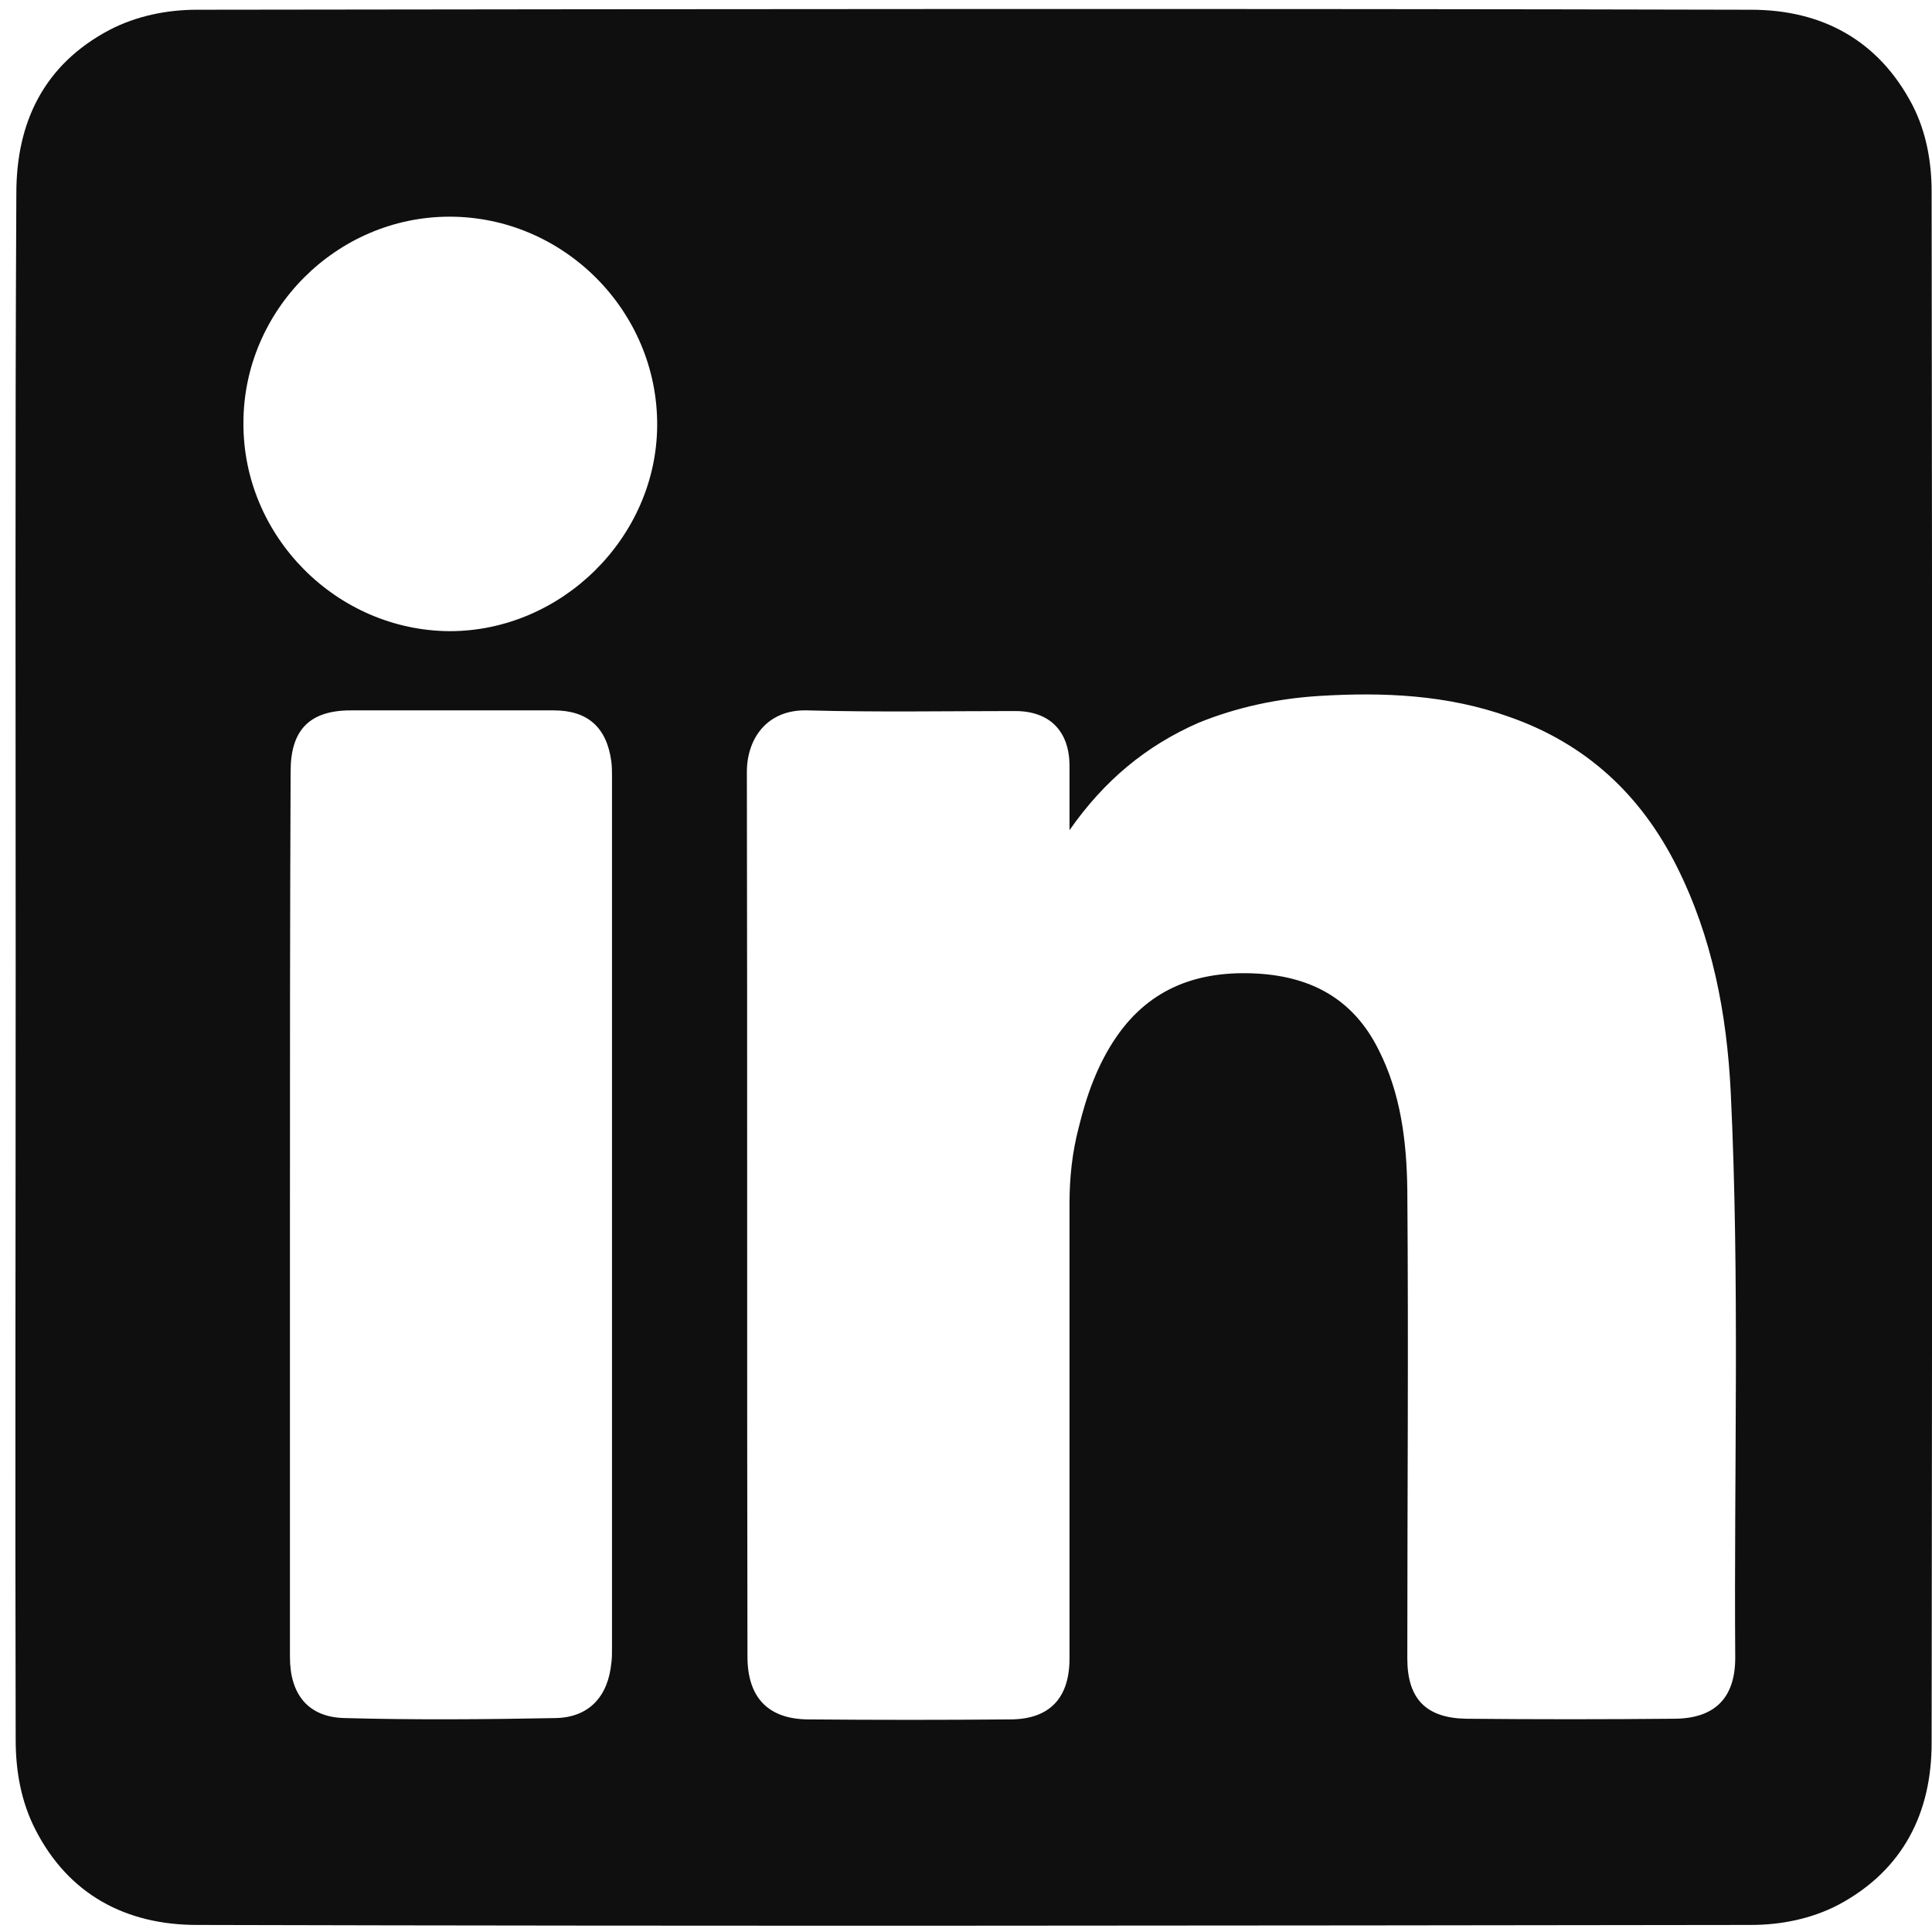 <svg width="26" height="26" viewBox="0 0 26 26" fill="none" xmlns="http://www.w3.org/2000/svg">
<path d="M0.211 12.996C0.211 9.533 0.202 6.061 0.22 2.599C0.22 1.647 0.59 0.871 1.471 0.404C1.841 0.211 2.255 0.131 2.651 0.131C9.619 0.122 16.596 0.114 23.564 0.131C24.515 0.131 25.281 0.537 25.739 1.418C25.924 1.779 25.995 2.184 25.995 2.581C26.004 9.542 26.004 16.503 25.995 23.456C25.995 24.39 25.616 25.165 24.744 25.632C24.374 25.826 23.96 25.905 23.564 25.905C16.596 25.914 9.619 25.923 2.651 25.905C1.7 25.905 0.924 25.5 0.475 24.619C0.281 24.24 0.211 23.826 0.211 23.412C0.202 19.94 0.211 16.468 0.211 12.996ZM14.393 11.172C14.393 10.837 14.393 10.573 14.393 10.309C14.393 9.842 14.129 9.569 13.662 9.569C12.729 9.569 11.795 9.586 10.87 9.56C10.324 9.542 10.051 9.939 10.051 10.388C10.059 14.353 10.051 18.319 10.059 22.293C10.059 22.848 10.341 23.139 10.887 23.139C11.795 23.147 12.693 23.147 13.592 23.139C14.12 23.139 14.393 22.857 14.393 22.319C14.393 20.284 14.393 18.239 14.393 16.195C14.393 15.851 14.429 15.508 14.517 15.173C14.622 14.741 14.772 14.318 15.028 13.948C15.486 13.287 16.138 13.058 16.922 13.102C17.662 13.146 18.216 13.454 18.551 14.124C18.851 14.714 18.93 15.358 18.939 16.01C18.956 18.116 18.939 20.213 18.939 22.319C18.939 22.865 19.194 23.121 19.732 23.13C20.665 23.139 21.599 23.139 22.524 23.13C23.07 23.13 23.352 22.857 23.352 22.31C23.334 19.772 23.414 17.226 23.291 14.688C23.238 13.639 23.044 12.617 22.568 11.666C22.084 10.696 21.344 10.009 20.313 9.648C19.476 9.348 18.613 9.313 17.75 9.366C17.195 9.401 16.648 9.516 16.129 9.727C15.424 10.036 14.86 10.503 14.393 11.172ZM3.902 16.336C3.902 18.327 3.902 20.31 3.902 22.301C3.902 22.804 4.149 23.112 4.642 23.121C5.584 23.147 6.536 23.139 7.478 23.121C7.928 23.112 8.183 22.83 8.227 22.381C8.236 22.319 8.236 22.257 8.236 22.187C8.236 18.283 8.236 14.371 8.236 10.459C8.236 10.388 8.236 10.318 8.227 10.247C8.165 9.789 7.91 9.56 7.452 9.56C6.545 9.56 5.628 9.56 4.721 9.56C4.166 9.56 3.911 9.824 3.911 10.379C3.902 12.371 3.902 14.353 3.902 16.336ZM3.276 5.691C3.268 7.216 4.527 8.485 6.051 8.494C7.558 8.494 8.835 7.233 8.844 5.727C8.853 4.185 7.584 2.916 6.051 2.916C4.527 2.916 3.276 4.176 3.276 5.691Z" fill="#0F0F0F"/>
</svg>
